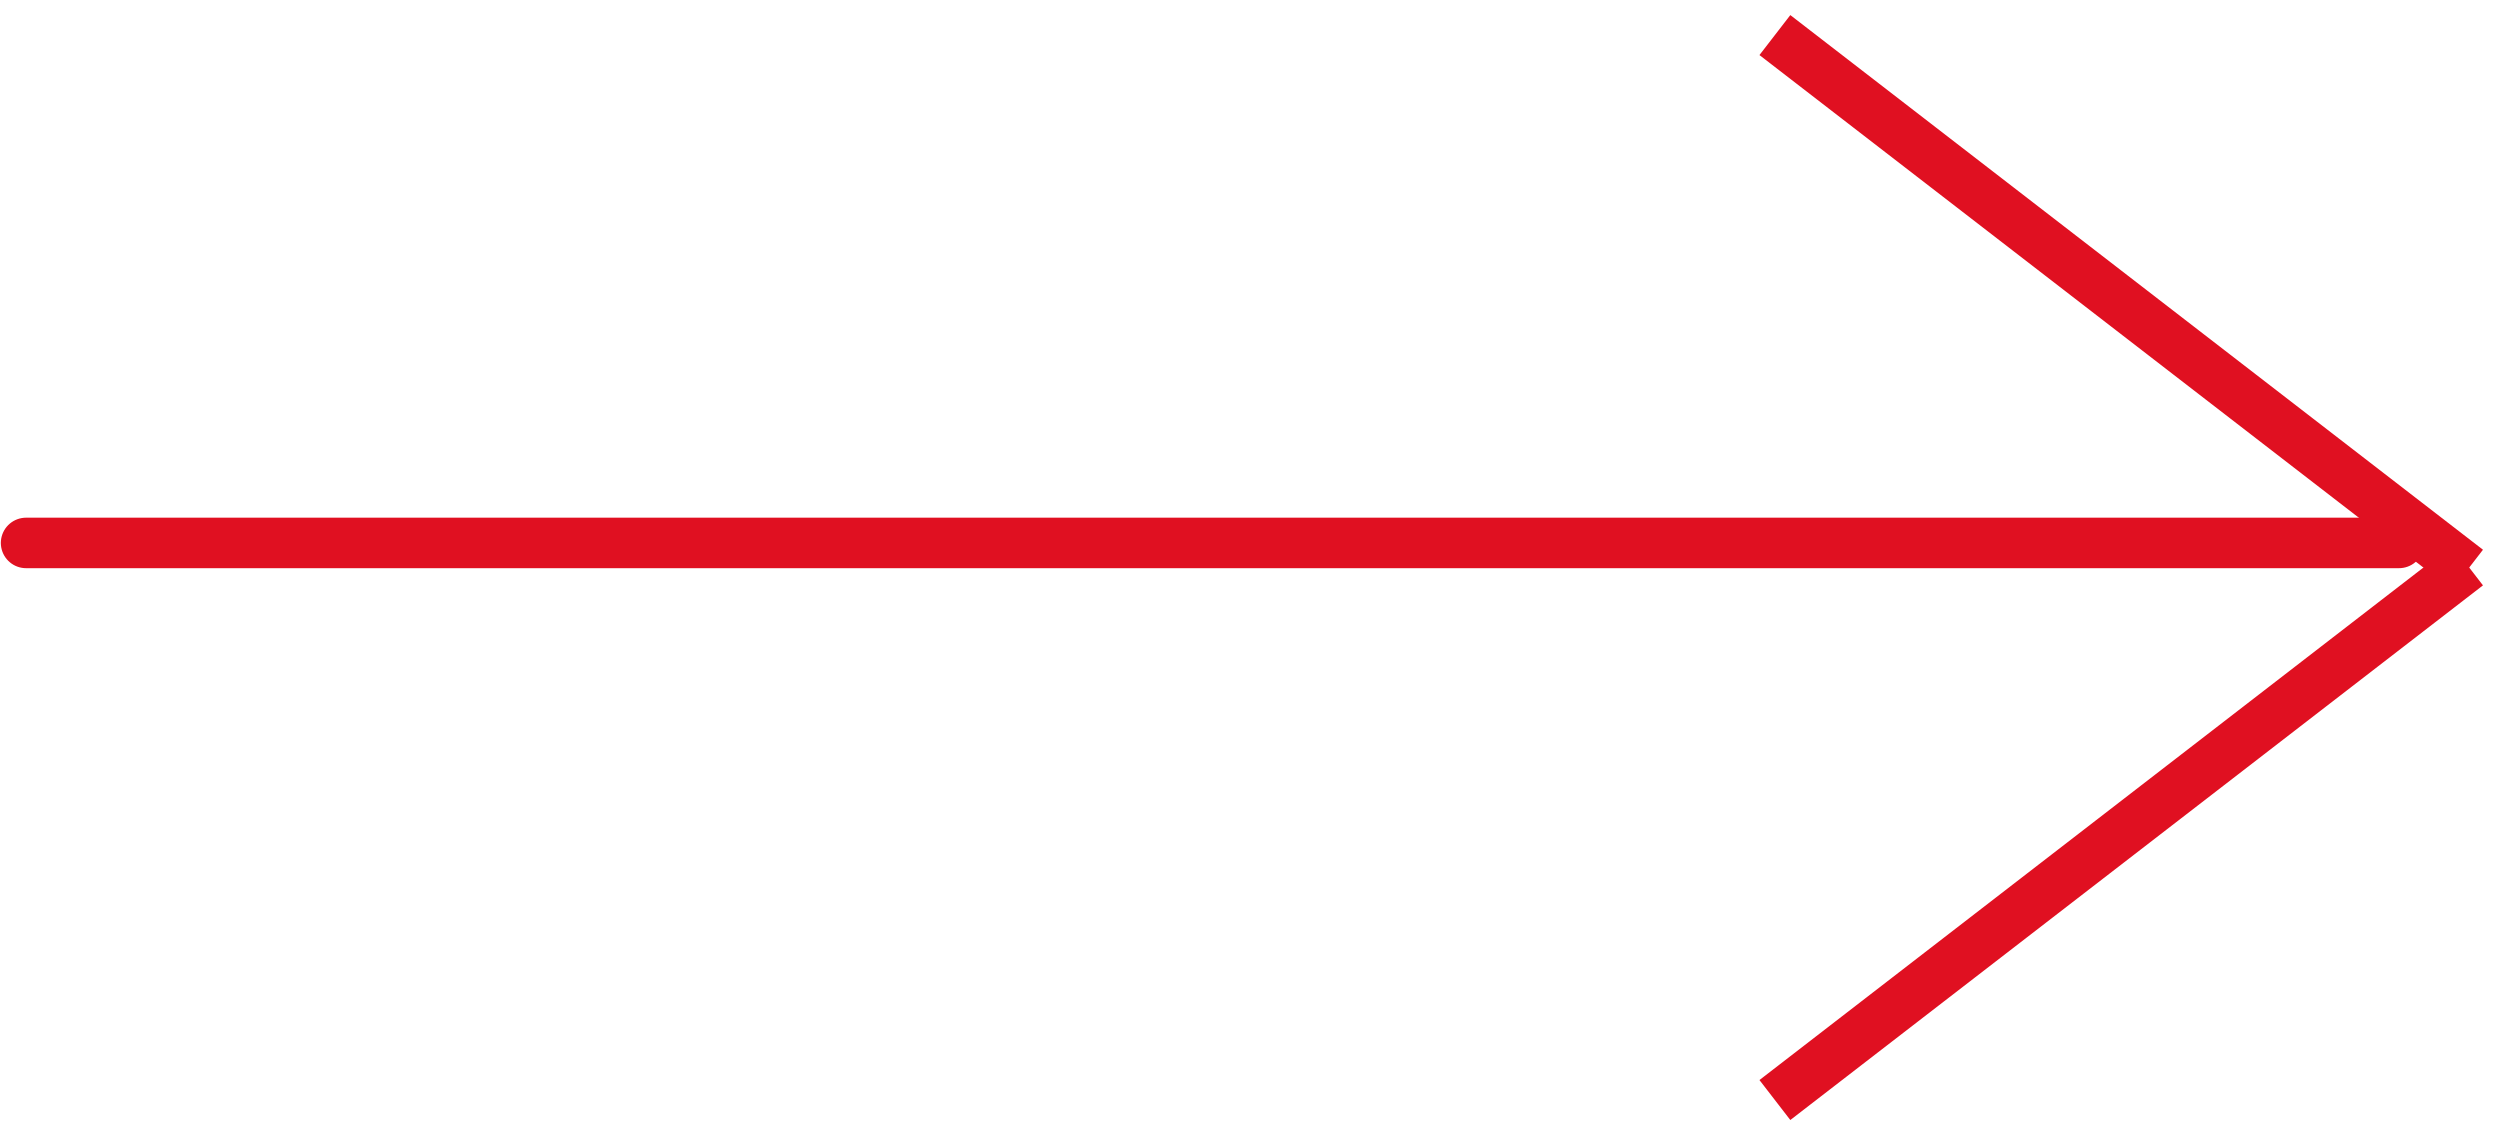 <?xml version="1.0" encoding="UTF-8"?>
<svg width="99px" height="45px" viewBox="0 0 99 45" version="1.1" xmlns="http://www.w3.org/2000/svg" xmlns:xlink="http://www.w3.org/1999/xlink">
    <!-- Generator: Sketch 55.2 (78181) - https://sketchapp.com -->
    <title>arrow</title>
    <desc>Created with Sketch.</desc>
    <g id="Vismara" stroke="none" stroke-width="1" fill="none" fill-rule="evenodd">
        <g id="Home" transform="translate(-295, -1500)" stroke="#E01021" stroke-width="2">
            <g id="Servizi" transform="translate(130, 1031)">
                <g id="Box1">
                    <g id="arrow" transform="translate(165, 471)">
                        <path d="M1.033,19.5 L95,19.5" id="Line-2" stroke-linecap="round"></path>
                        <path d="M71.077,0 L96.923,19.95" id="Line-3" stroke-linecap="square"></path>
                        <path d="M71.077,21 L96.923,40.95" id="Line-3" stroke-linecap="square" transform="translate(84, 31.5) scale(-1, 1) translate(-84, -31.5) "></path>
                    </g>
                </g>
            </g>
        </g>
    </g>
</svg>